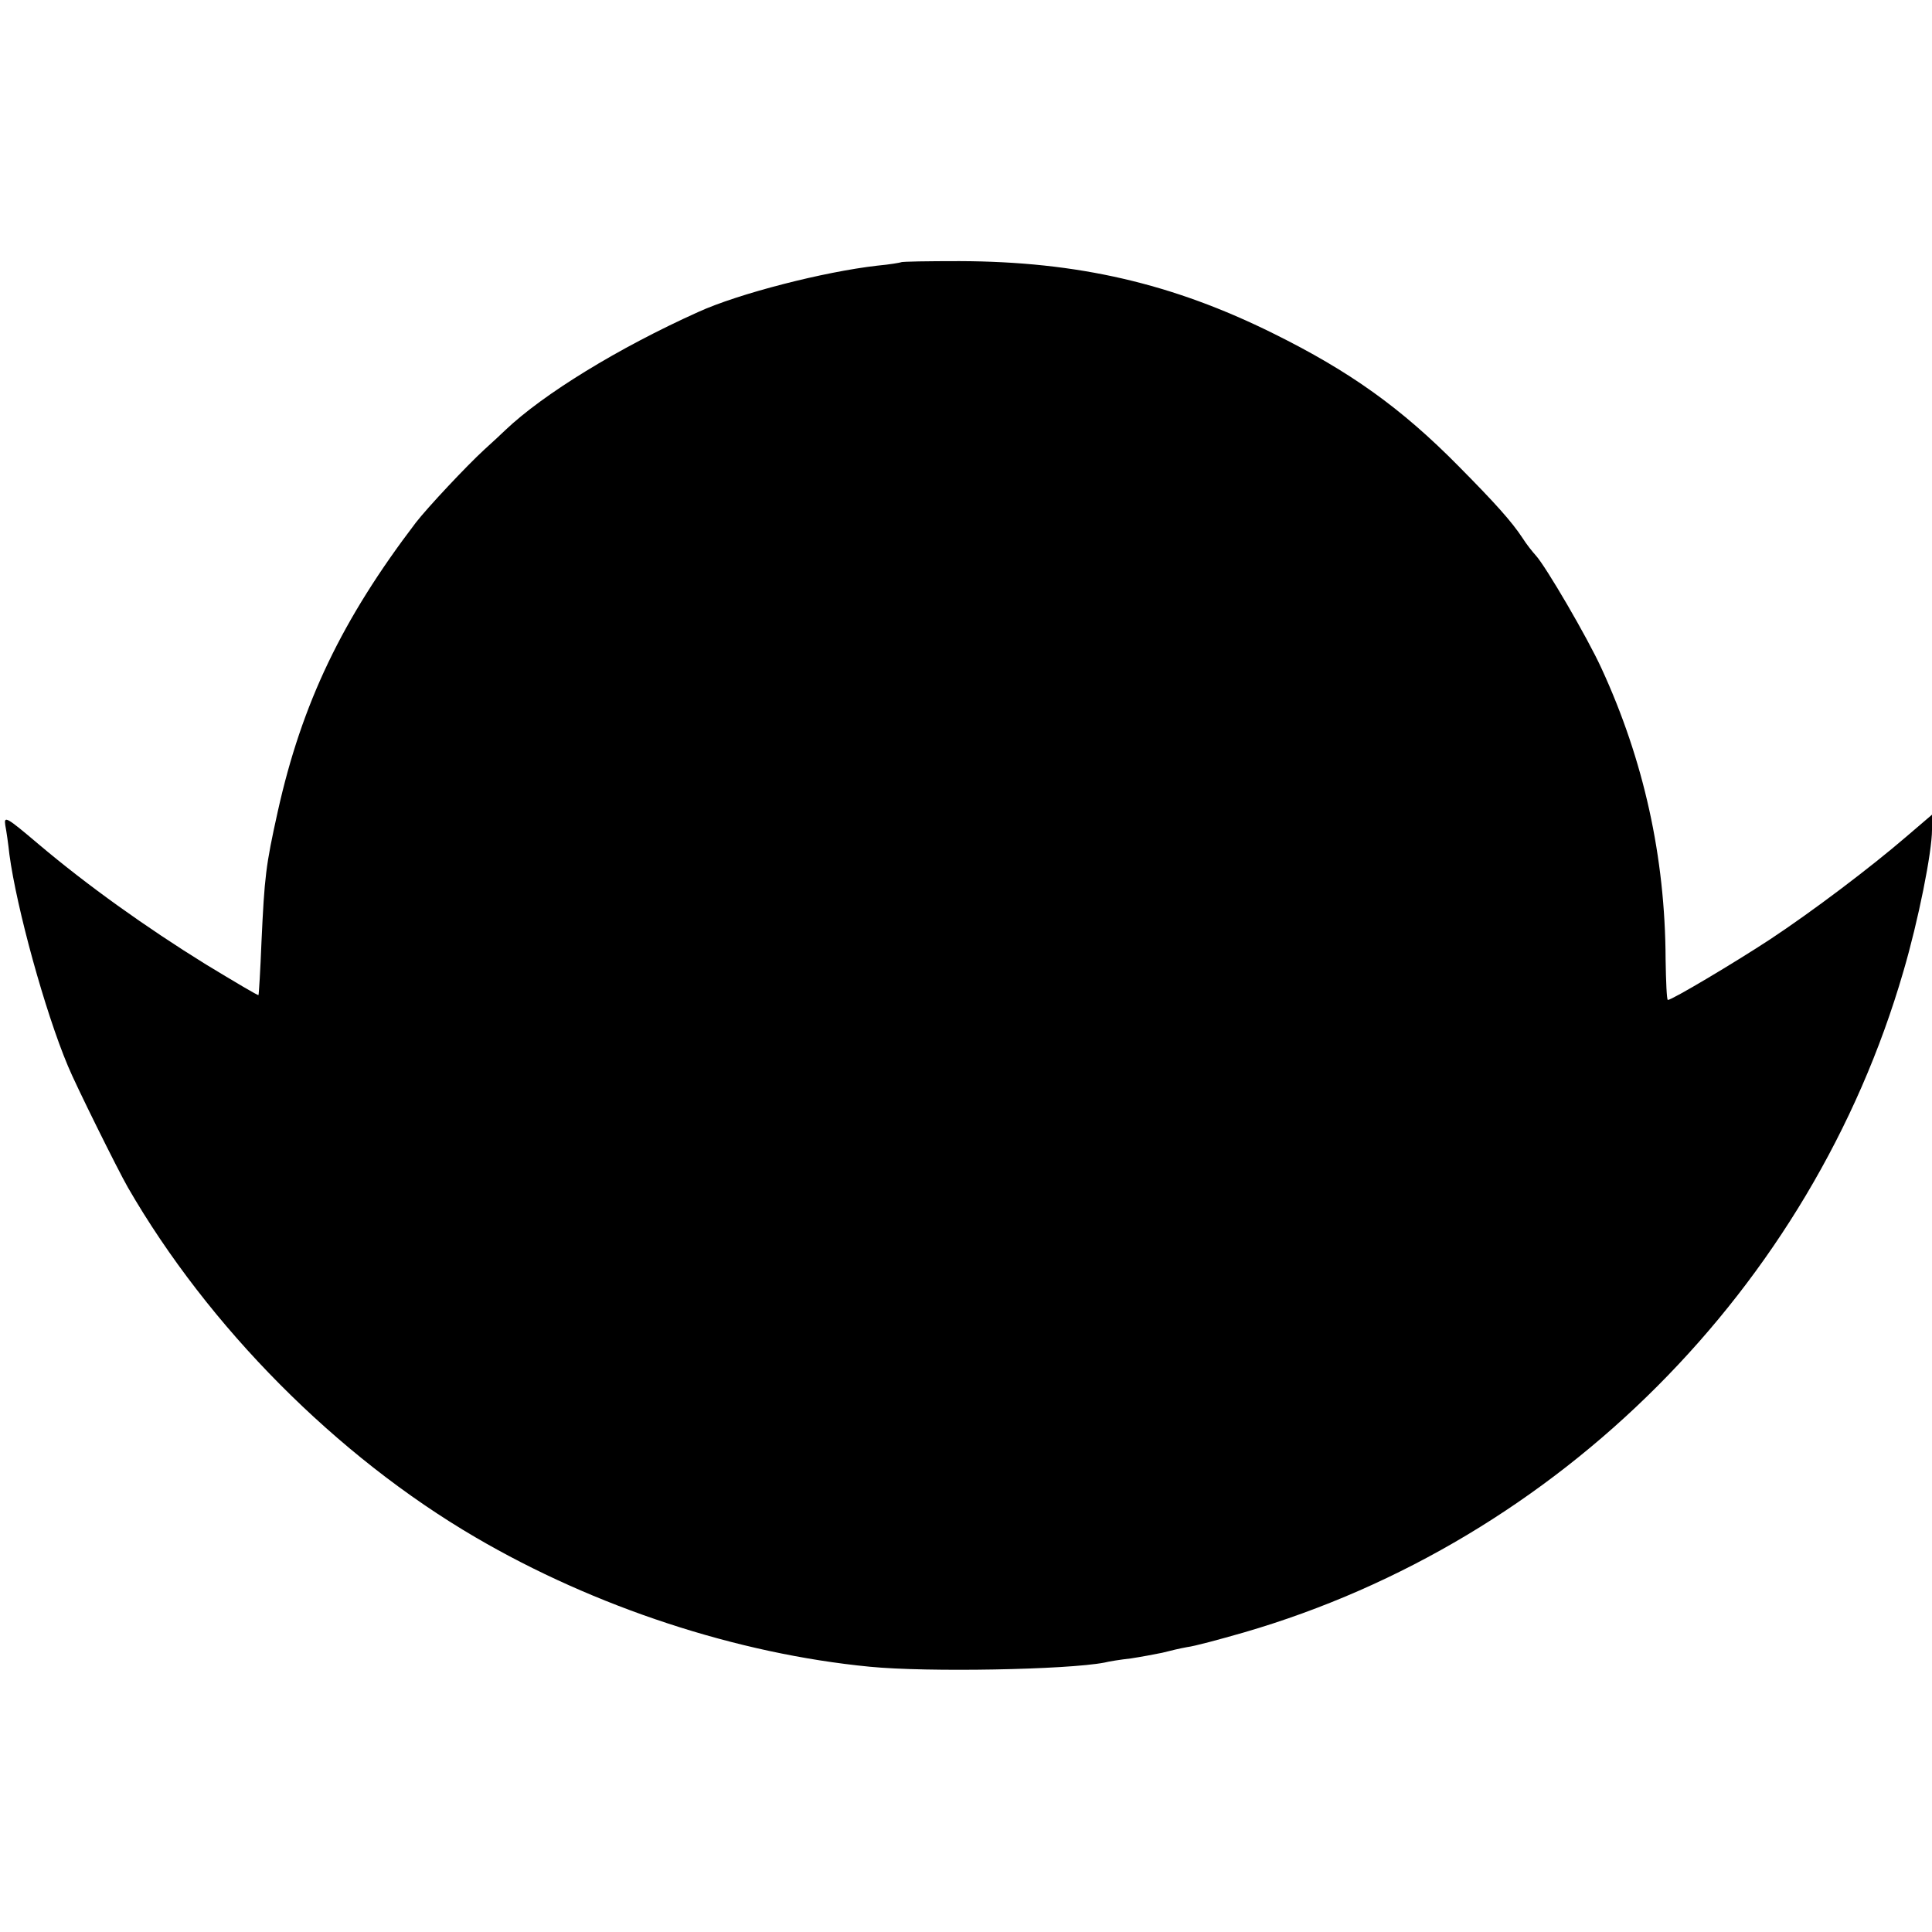 <?xml version="1.0" standalone="no"?>
<!DOCTYPE svg PUBLIC "-//W3C//DTD SVG 20010904//EN"
 "http://www.w3.org/TR/2001/REC-SVG-20010904/DTD/svg10.dtd">
<svg version="1.0" xmlns="http://www.w3.org/2000/svg"
 width="512pt" height="512pt" viewBox="0 0 512 512"
 preserveAspectRatio="xMidYMid meet">
<g transform="translate(0,512) scale(0.1,-0.1)"
fill="#000000" stroke="none">
<path d="M2388 4425 c-2 -1 -30 -6 -63 -9 -141 -16 -368 -74 -475 -123 -211
-95 -410 -217 -511 -313 -8 -8 -33 -31 -55 -51 -48 -44 -151 -154 -182 -194
-195 -256 -302 -478 -366 -766 -32 -144 -35 -173 -43 -344 -3 -77 -7 -141 -8
-142 -1 -2 -63 35 -139 81 -160 99 -315 210 -444 319 -85 72 -92 76 -88 50 3
-15 8 -50 11 -78 19 -141 94 -415 155 -560 20 -49 132 -275 159 -322 213 -369
553 -712 921 -927 316 -185 694 -309 1045 -343 153 -15 523 -8 622 11 11 3 43
8 70 11 26 4 64 11 83 15 19 5 49 12 66 15 18 2 85 20 151 39 835 243 1504
914 1747 1751 40 136 76 317 76 376 l0 40 -69 -59 c-93 -80 -246 -196 -361
-272 -93 -61 -259 -160 -270 -160 -3 0 -5 48 -6 108 -1 271 -58 528 -170 771
-37 81 -148 271 -174 299 -9 10 -25 30 -35 46 -29 44 -72 92 -170 191 -152
154 -288 251 -490 351 -268 133 -519 191 -832 192 -83 0 -153 -1 -155 -3z"/>
</g>
</svg>
